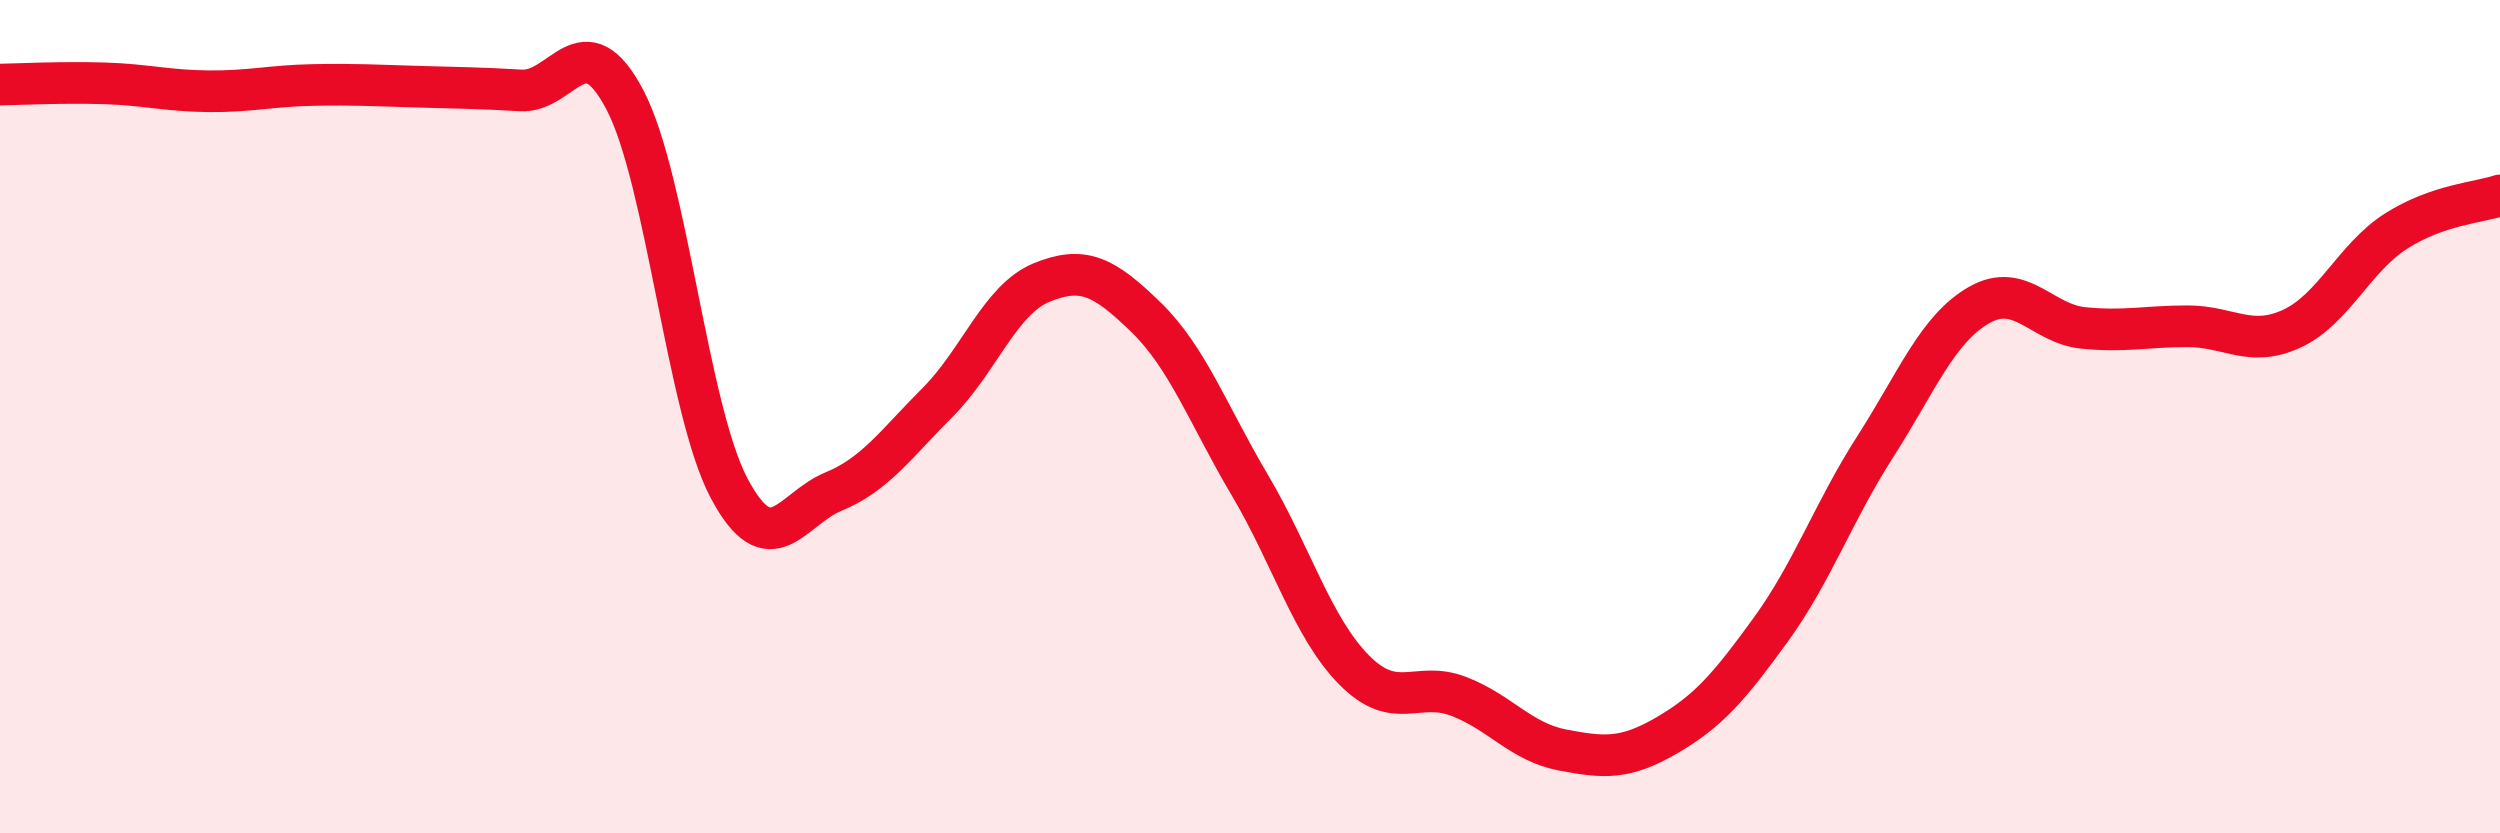 
    <svg width="60" height="20" viewBox="0 0 60 20" xmlns="http://www.w3.org/2000/svg">
      <path
        d="M 0,2.03 C 0.5,2.02 1.5,1.97 2.5,2 C 3.5,2.03 4,2.18 5,2.19 C 6,2.2 6.5,2.06 7.5,2.04 C 8.5,2.02 9,2.05 10,2.08 C 11,2.11 11.5,2.11 12.5,2.17 C 13.5,2.23 14,0.49 15,2.4 C 16,4.31 16.5,9.84 17.5,11.72 C 18.5,13.6 19,12.21 20,11.8 C 21,11.39 21.5,10.66 22.5,9.66 C 23.5,8.66 24,7.19 25,6.78 C 26,6.37 26.5,6.64 27.5,7.61 C 28.5,8.58 29,9.96 30,11.65 C 31,13.34 31.5,15.07 32.5,16.08 C 33.5,17.09 34,16.33 35,16.71 C 36,17.09 36.5,17.81 37.5,18 C 38.5,18.19 39,18.23 40,17.65 C 41,17.07 41.5,16.49 42.5,15.11 C 43.5,13.73 44,12.29 45,10.73 C 46,9.17 46.5,7.89 47.5,7.32 C 48.5,6.75 49,7.77 50,7.87 C 51,7.97 51.5,7.83 52.5,7.83 C 53.5,7.83 54,8.35 55,7.89 C 56,7.43 56.5,6.19 57.5,5.55 C 58.5,4.91 59.5,4.86 60,4.69L60 20L0 20Z"
        fill="#EB0A25"
        opacity="0.1"
        stroke-linecap="round"
        stroke-linejoin="round"
      />
      <path
        d="M 0,2.03 C 0.5,2.02 1.5,1.97 2.5,2 C 3.5,2.03 4,2.18 5,2.19 C 6,2.2 6.5,2.06 7.5,2.04 C 8.5,2.02 9,2.05 10,2.08 C 11,2.11 11.5,2.11 12.5,2.17 C 13.5,2.23 14,0.49 15,2.4 C 16,4.31 16.5,9.84 17.5,11.72 C 18.5,13.6 19,12.21 20,11.8 C 21,11.39 21.5,10.66 22.5,9.66 C 23.5,8.66 24,7.19 25,6.78 C 26,6.37 26.5,6.64 27.5,7.61 C 28.5,8.58 29,9.96 30,11.65 C 31,13.34 31.5,15.07 32.5,16.08 C 33.5,17.09 34,16.33 35,16.71 C 36,17.09 36.5,17.81 37.5,18 C 38.5,18.19 39,18.23 40,17.65 C 41,17.07 41.5,16.49 42.5,15.11 C 43.5,13.73 44,12.29 45,10.73 C 46,9.17 46.5,7.89 47.5,7.32 C 48.5,6.75 49,7.77 50,7.87 C 51,7.97 51.5,7.83 52.5,7.83 C 53.5,7.83 54,8.35 55,7.89 C 56,7.43 56.5,6.19 57.5,5.55 C 58.5,4.91 59.5,4.86 60,4.69"
        stroke="#EB0A25"
        stroke-width="1"
        fill="none"
        stroke-linecap="round"
        stroke-linejoin="round"
      />
    </svg>
  